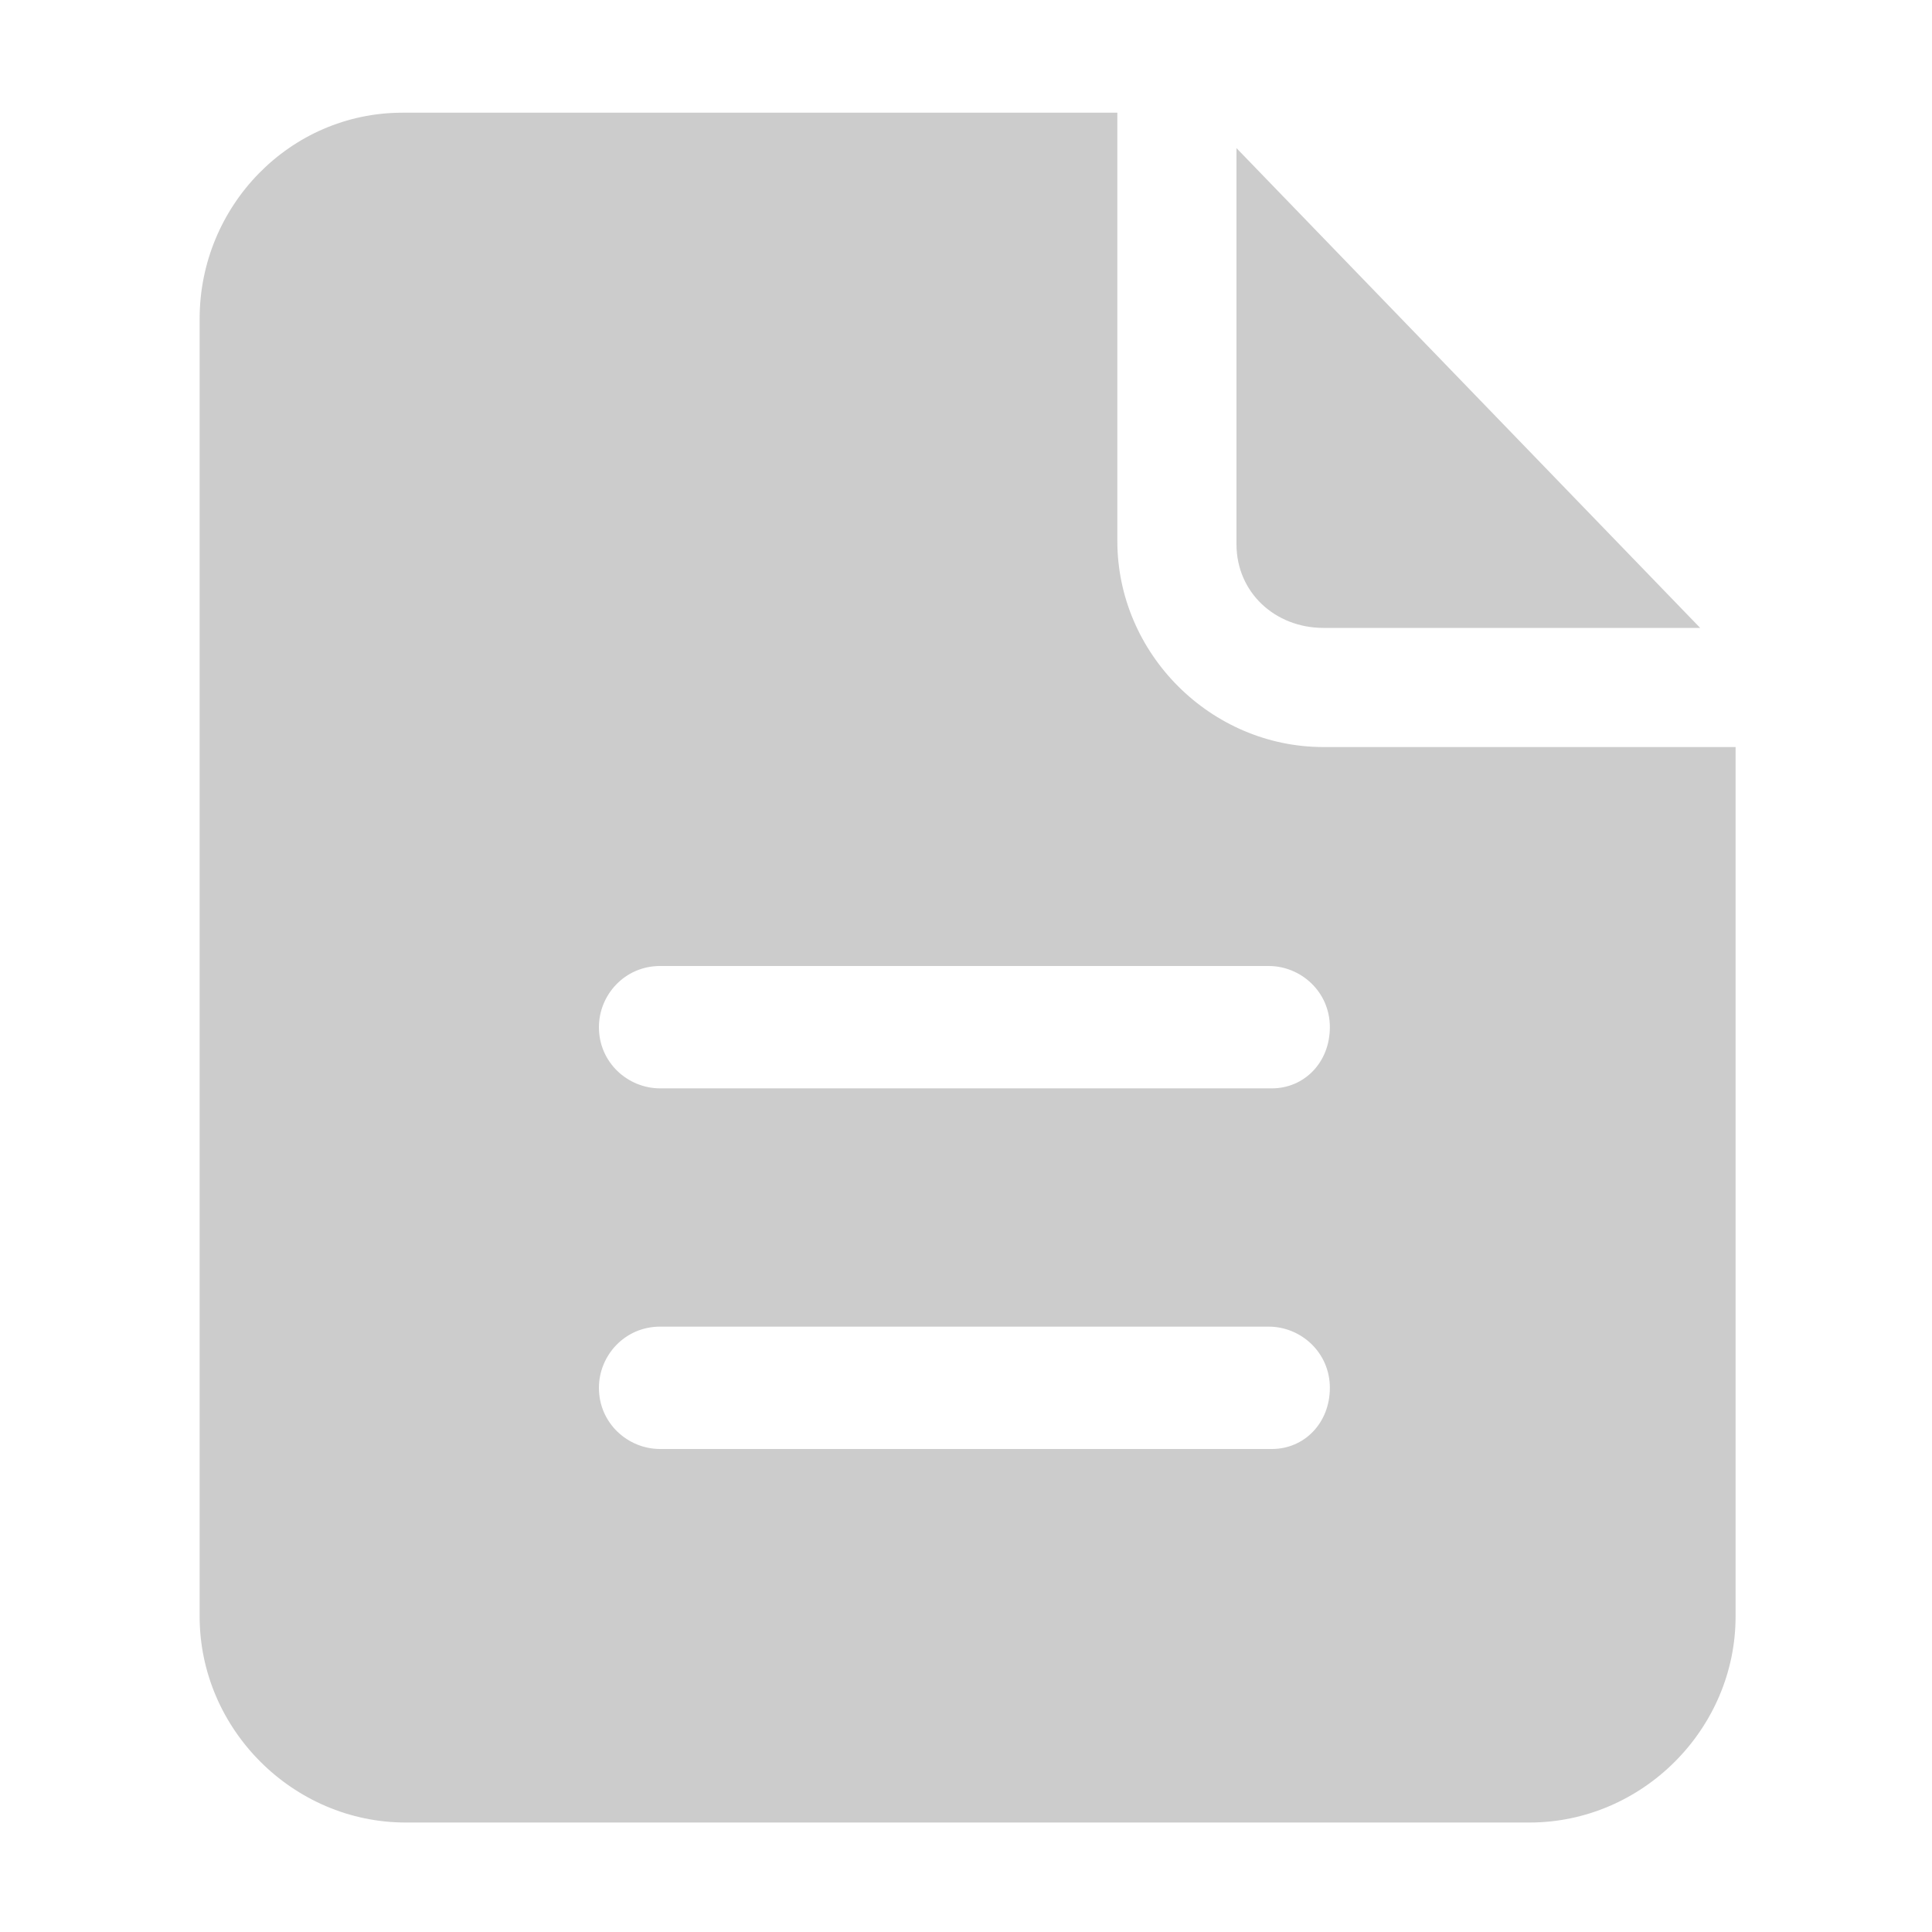 <?xml version="1.0" standalone="no"?><!DOCTYPE svg PUBLIC "-//W3C//DTD SVG 1.1//EN" "http://www.w3.org/Graphics/SVG/1.1/DTD/svg11.dtd"><svg t="1660551130611" class="icon" viewBox="0 0 1024 1024" version="1.1" xmlns="http://www.w3.org/2000/svg" p-id="15456" xmlns:xlink="http://www.w3.org/1999/xlink" width="200" height="200"><defs><style type="text/css">@font-face { font-family: feedback-iconfont; src: url("//at.alicdn.com/t/font_1031158_u69w8yhxdu.woff2?t=1630033759944") format("woff2"), url("//at.alicdn.com/t/font_1031158_u69w8yhxdu.woff?t=1630033759944") format("woff"), url("//at.alicdn.com/t/font_1031158_u69w8yhxdu.ttf?t=1630033759944") format("truetype"); }
</style></defs><path d="M701.44 332.8h199.68L655.36 78.507v209.92c0 25.6 20.48 44.373 46.08 44.373z m0 0" fill="#cccccc" p-id="15457"></path><path d="M701.44 395.947c-59.733 0-109.227-49.493-109.227-109.227V59.733H213.333C153.6 59.733 105.813 109.227 105.813 168.96v687.787c0 59.733 49.493 109.227 109.227 109.227h595.627c59.733 0 109.227-49.493 109.227-109.227v-460.8H701.44zM674.133 768h-324.267c-17.067 0-32.427-13.653-32.427-32.427 0-17.067 13.653-32.427 32.427-32.427h322.56c17.067 0 32.427 13.653 32.427 32.427 0 18.773-13.653 32.427-30.72 32.427z m0-191.147h-324.267c-17.067 0-32.427-13.653-32.427-32.427 0-17.067 13.653-32.427 32.427-32.427h322.56c17.067 0 32.427 13.653 32.427 32.427 0 18.773-13.653 32.427-30.72 32.427z m0 0" fill="#cccccc" p-id="15458"></path></svg>